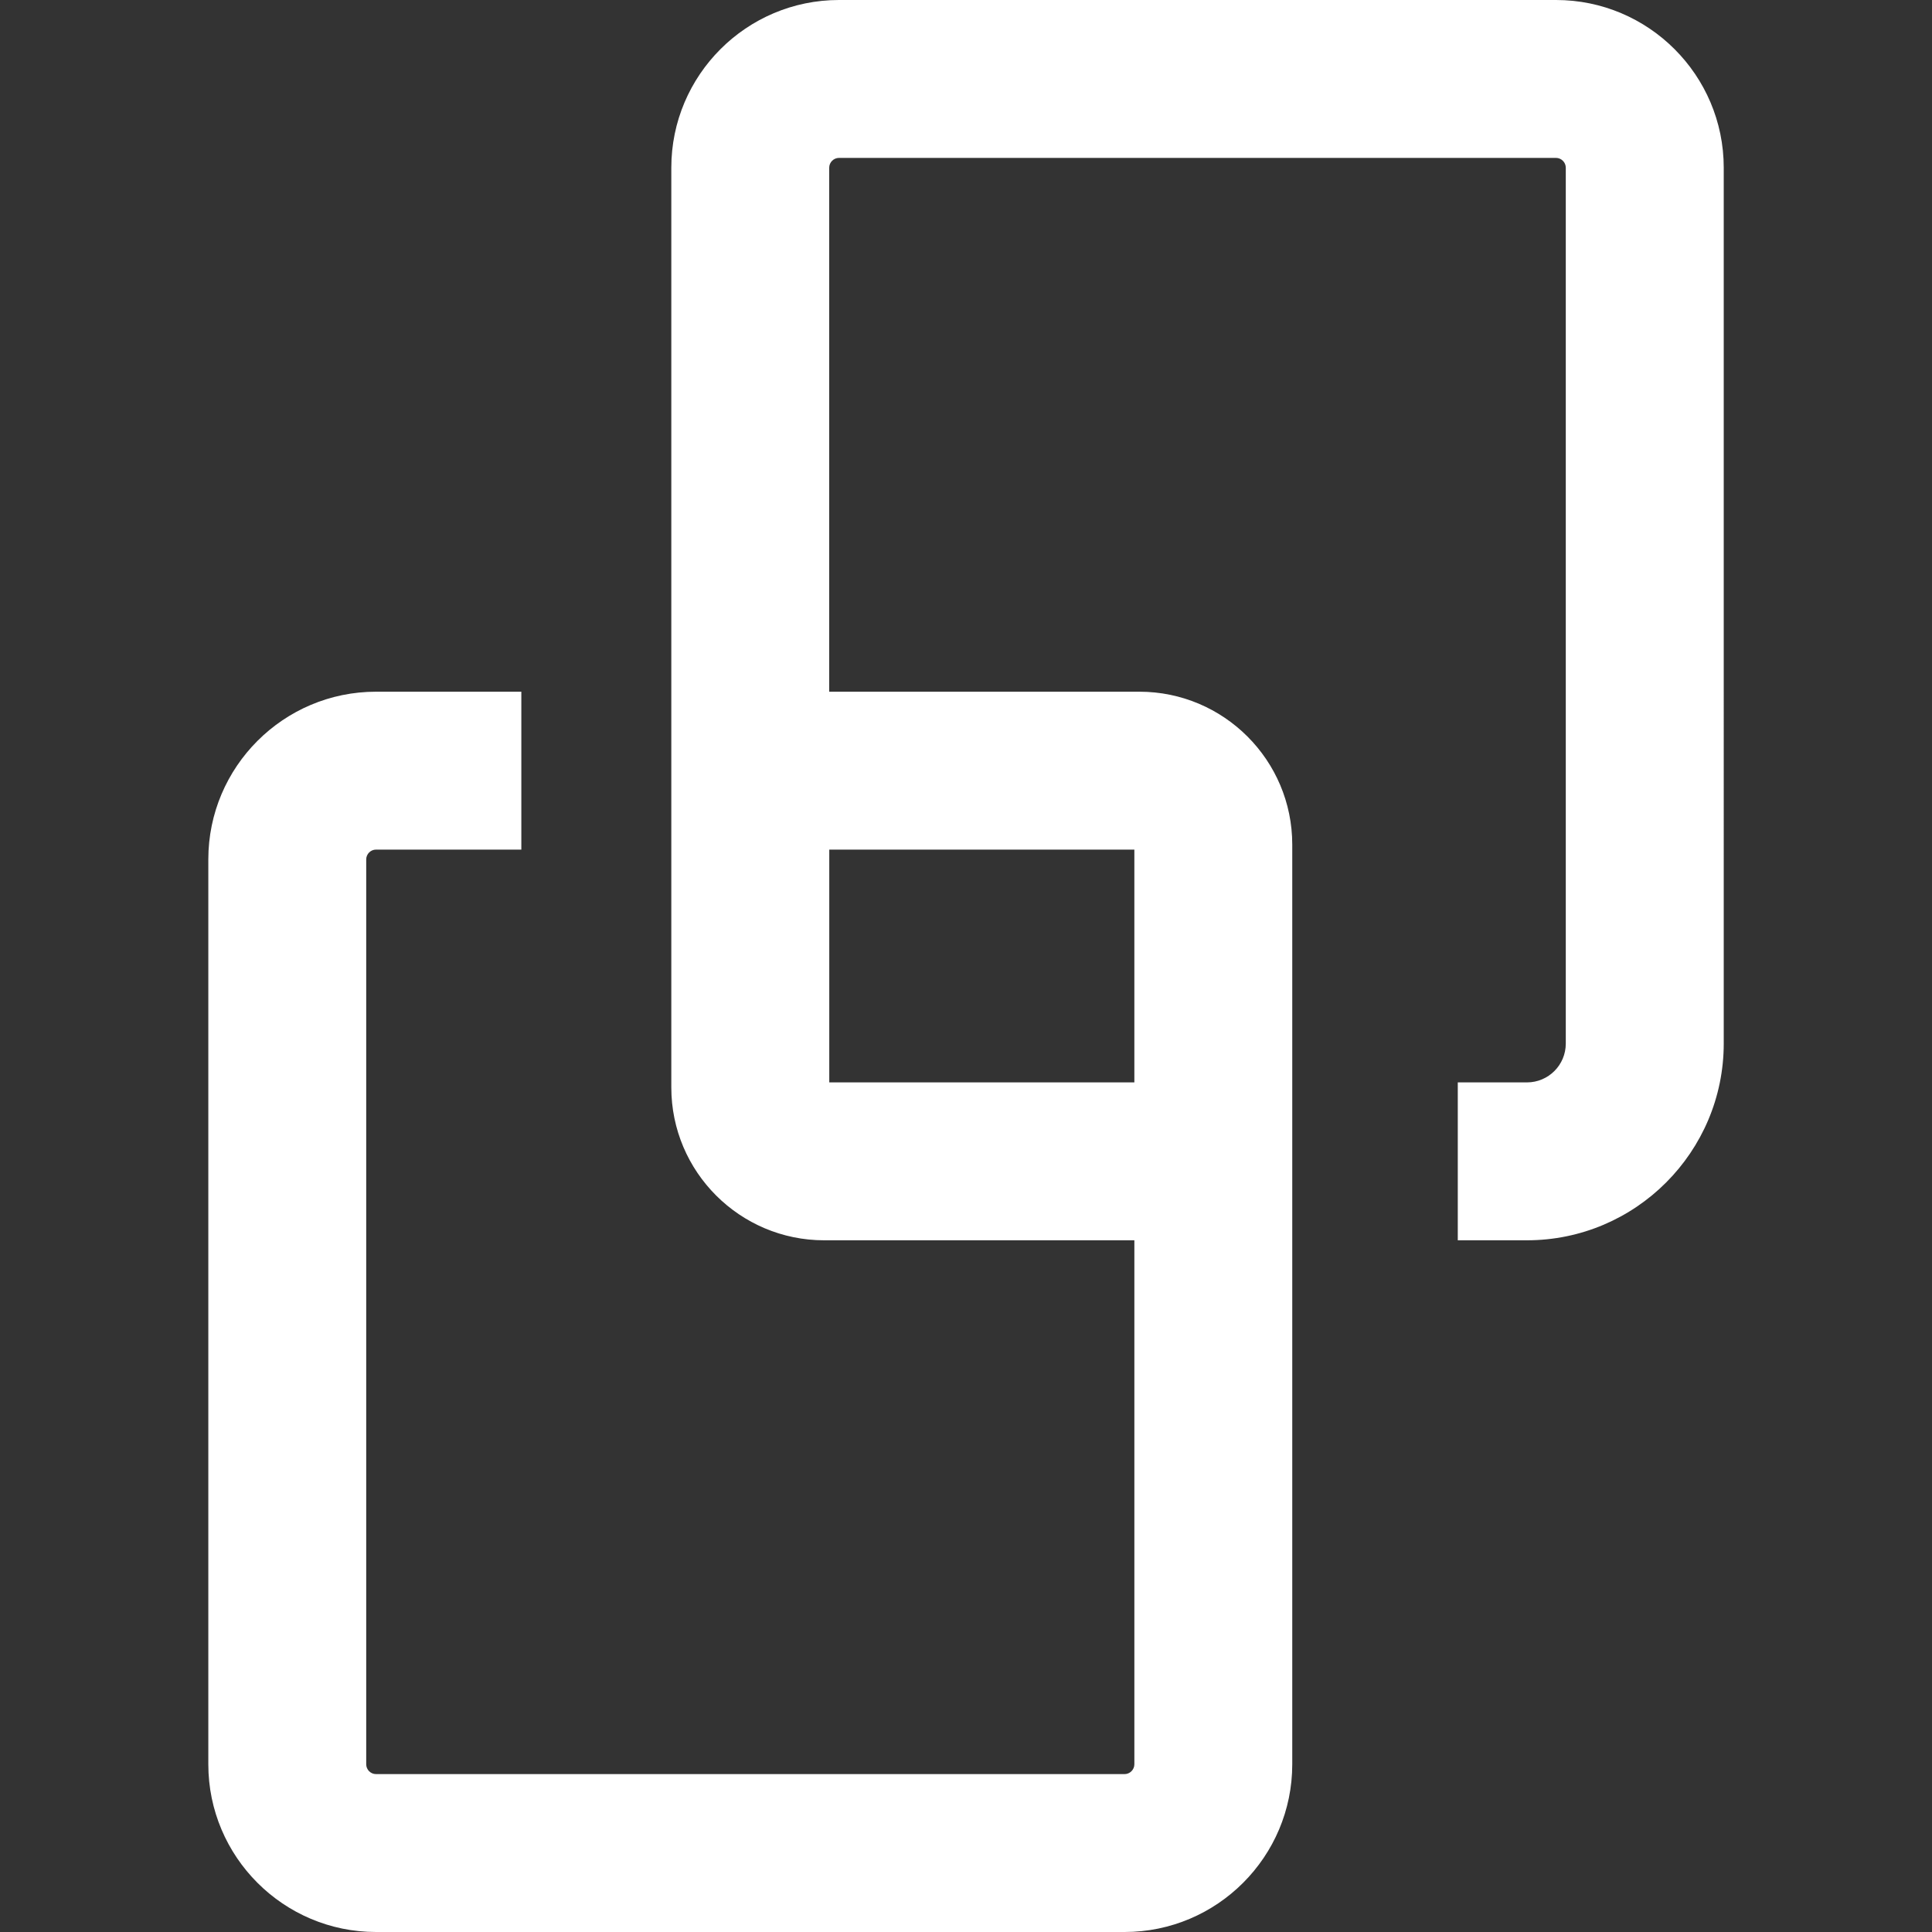 <svg xmlns:inkscape="http://www.inkscape.org/namespaces/inkscape" xmlns:sodipodi="http://sodipodi.sourceforge.net/DTD/sodipodi-0.dtd" xmlns="http://www.w3.org/2000/svg" xmlns:svg="http://www.w3.org/2000/svg" width="32.682" height="32.682" viewBox="0 0 32.682 32.682" fill="none" version="1.1" id="svg6" sodipodi:docname="Strategic.svg" inkscape:version="1.2.1 (9c6d41e410, 2022-07-14)"><rect x="0" y="0" width="32.682" height="32.682" fill="#333333" stroke="none"/><defs id="defs10"></defs><path id="Vector" d="m 26.321,-7.5396729e-5 h -12.128 c -1.565,0 -2.837,1.272 -2.837,2.837 V 18.395 c 0,1.427 1.159,2.586 2.586,2.586 h 5.247 v 8.864 c 0,0.091 -0.075,0.166 -0.166,0.166 H 6.361 c -0.091,0 -0.166,-0.075 -0.166,-0.166 v -15.307 c 0,-0.091 0.075,-0.166 0.166,-0.166 h 2.458 v -2.671 h -2.458 c -1.565,0 -2.837,1.272 -2.837,2.837 v 15.307 c 0,1.565 1.272,2.837 2.837,2.837 H 19.023 c 1.565,0 2.837,-1.272 2.837,-2.837 v -15.558 c 0,-1.427 -1.159,-2.586 -2.586,-2.586 h -5.247 V 2.837 c 0,-0.091 0.075,-0.166 0.166,-0.166 h 12.128 c 0.091,0 0.166,0.075 0.166,0.166 V 17.653 c 0,0.363 -0.294,0.657 -0.657,0.657 h -1.17 v 2.671 h 1.17 c 1.838,0 3.329,-1.496 3.329,-3.329 V 2.837 c 0,-1.565 -1.272,-2.837 -2.837,-2.837 z M 19.189,14.372 v 3.938 h -5.161 v -3.938 z" fill="#353533" style="stroke:none;fill:#ffffff;fill-opacity:1"></path></svg>
